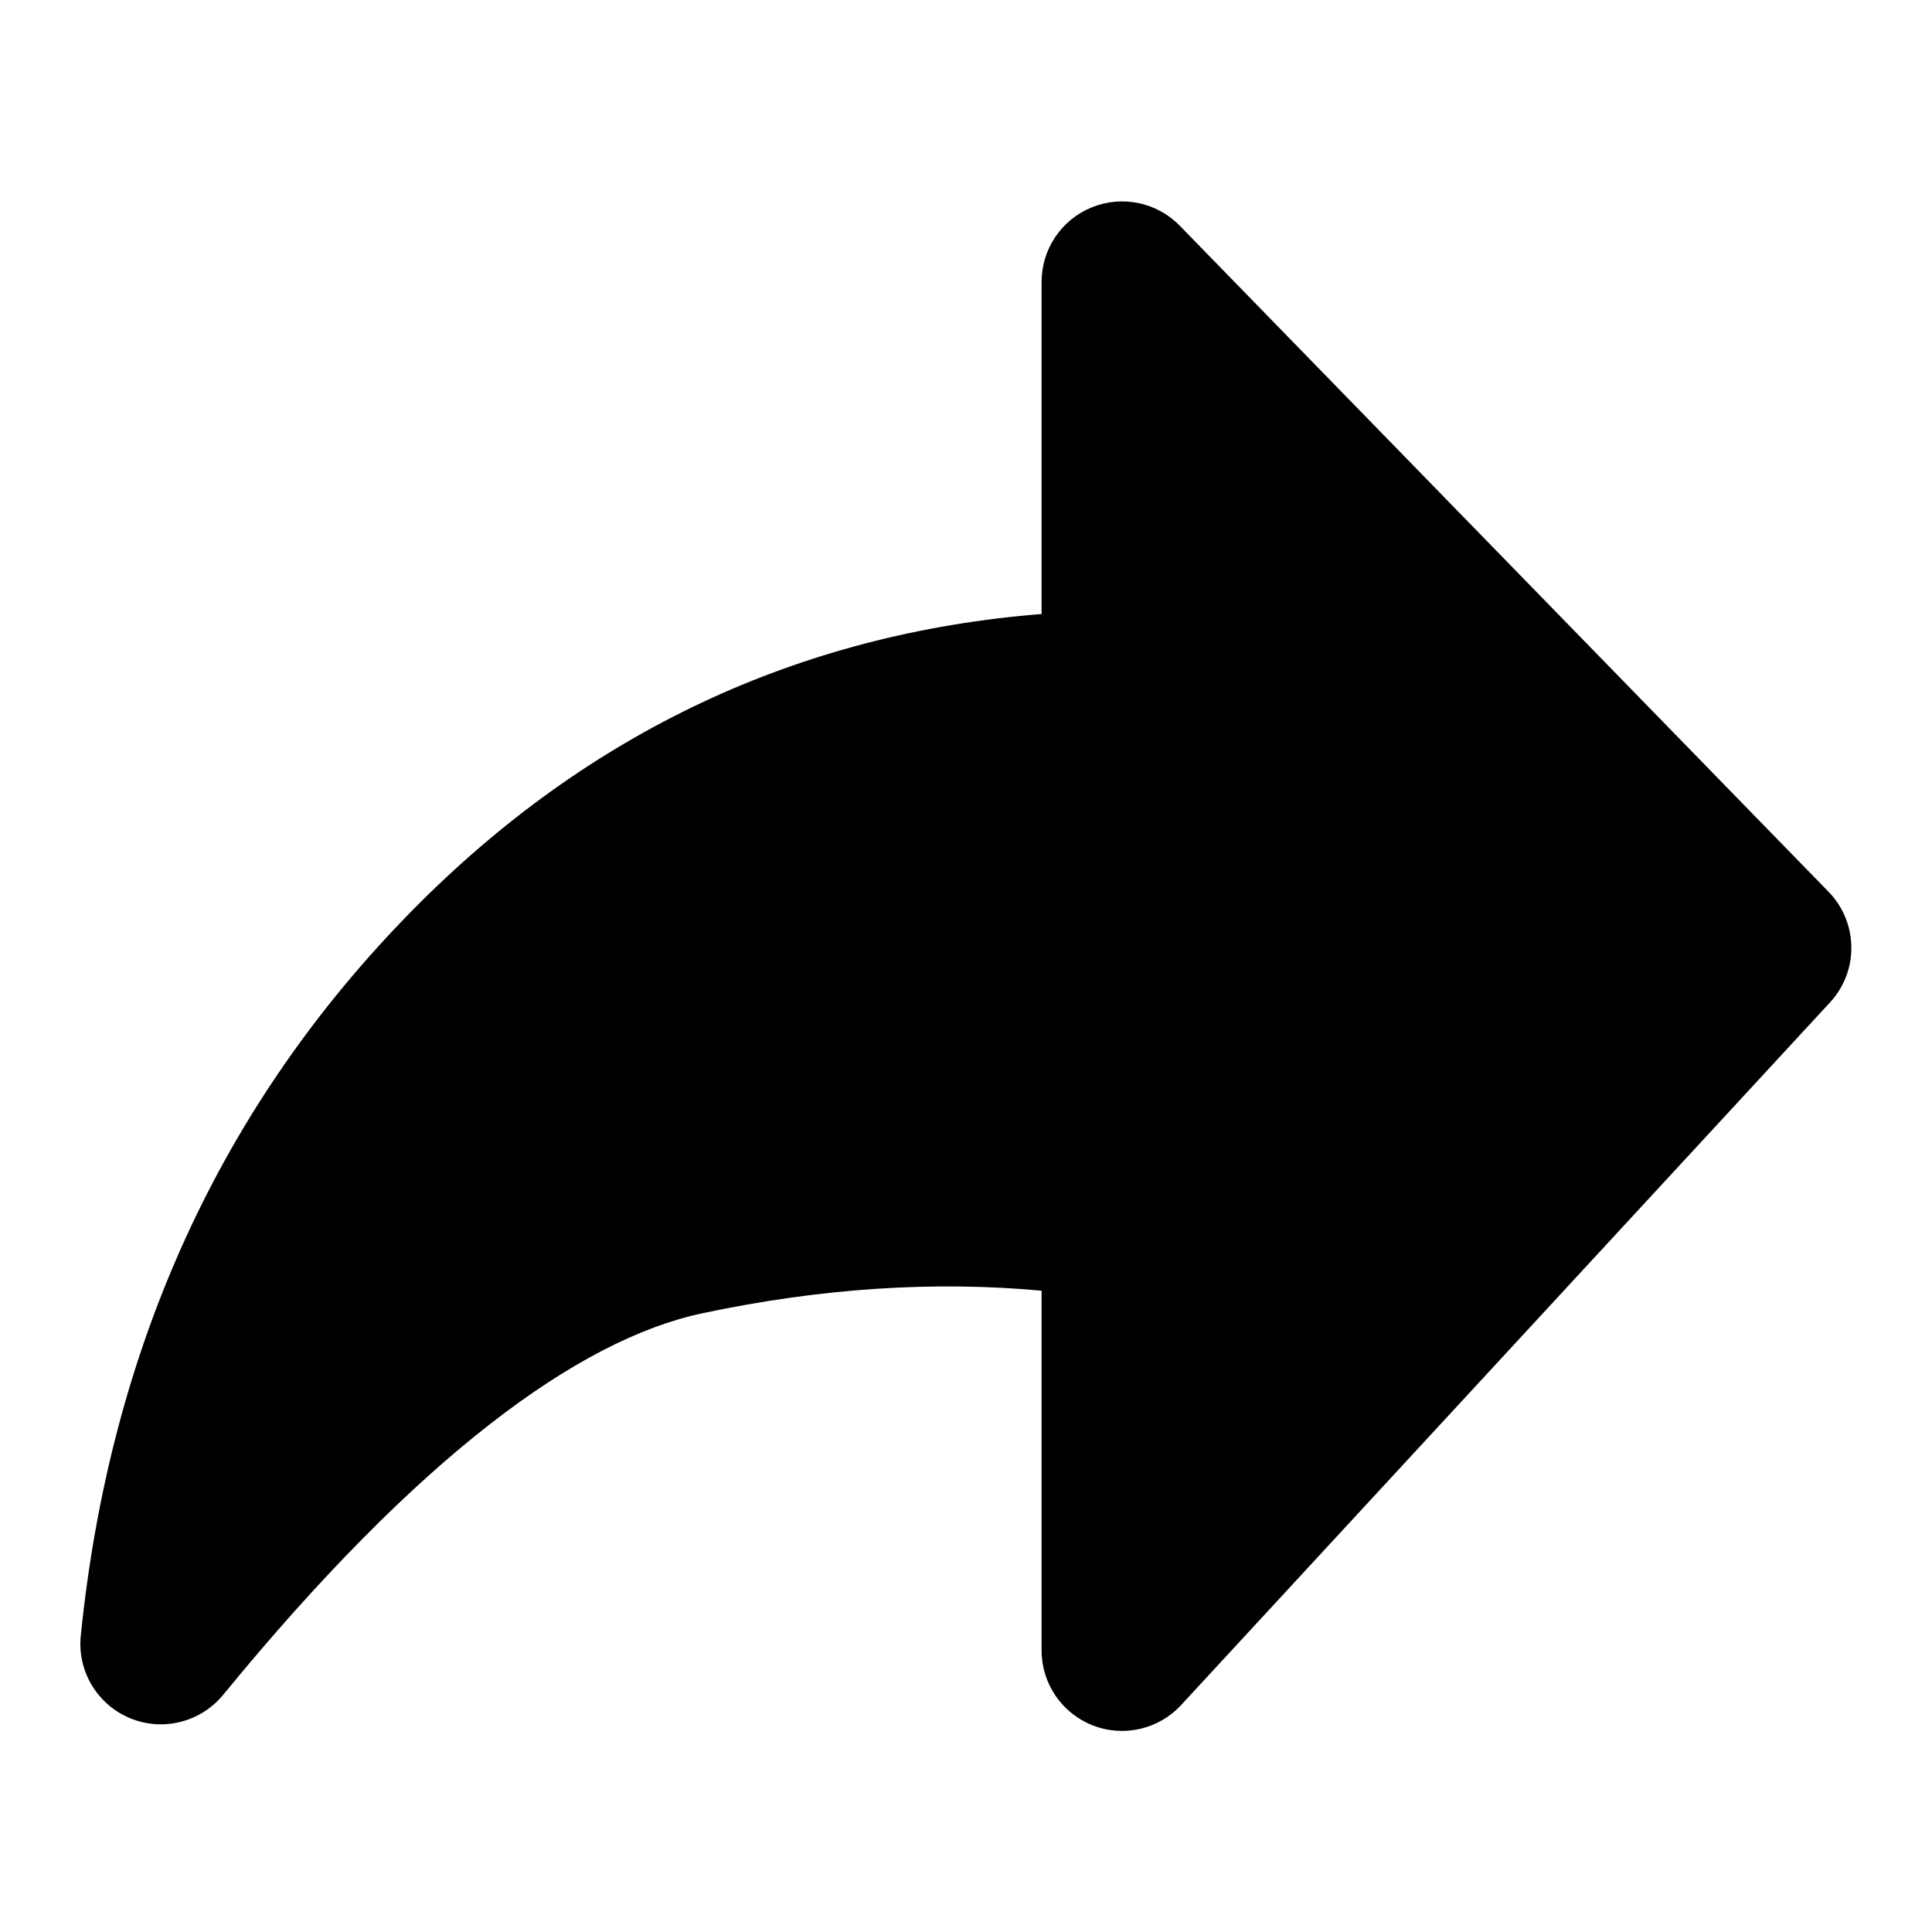 <svg width="16" height="16" viewBox="0 0 16 16" fill="none" xmlns="http://www.w3.org/2000/svg">
<path d="M8.626 2.335C8.626 2.063 8.79 1.819 9.042 1.717C9.293 1.615 9.581 1.675 9.77 1.869L15.143 7.385C15.39 7.638 15.396 8.042 15.155 8.302L9.782 14.12C9.596 14.322 9.305 14.389 9.05 14.289C8.794 14.189 8.626 13.943 8.626 13.668V10.689C7.737 10.607 6.801 10.667 5.816 10.876C4.787 11.095 3.463 12.064 1.848 14.036C1.661 14.263 1.348 14.342 1.076 14.229C0.805 14.116 0.639 13.839 0.669 13.546C0.91 11.166 1.825 9.151 3.421 7.533C4.871 6.064 6.615 5.245 8.626 5.085V2.335Z" fill="#606060" style="fill:#606060;fill:color(display-p3 0.377 0.377 0.377);fill-opacity:1;"/>
</svg>
